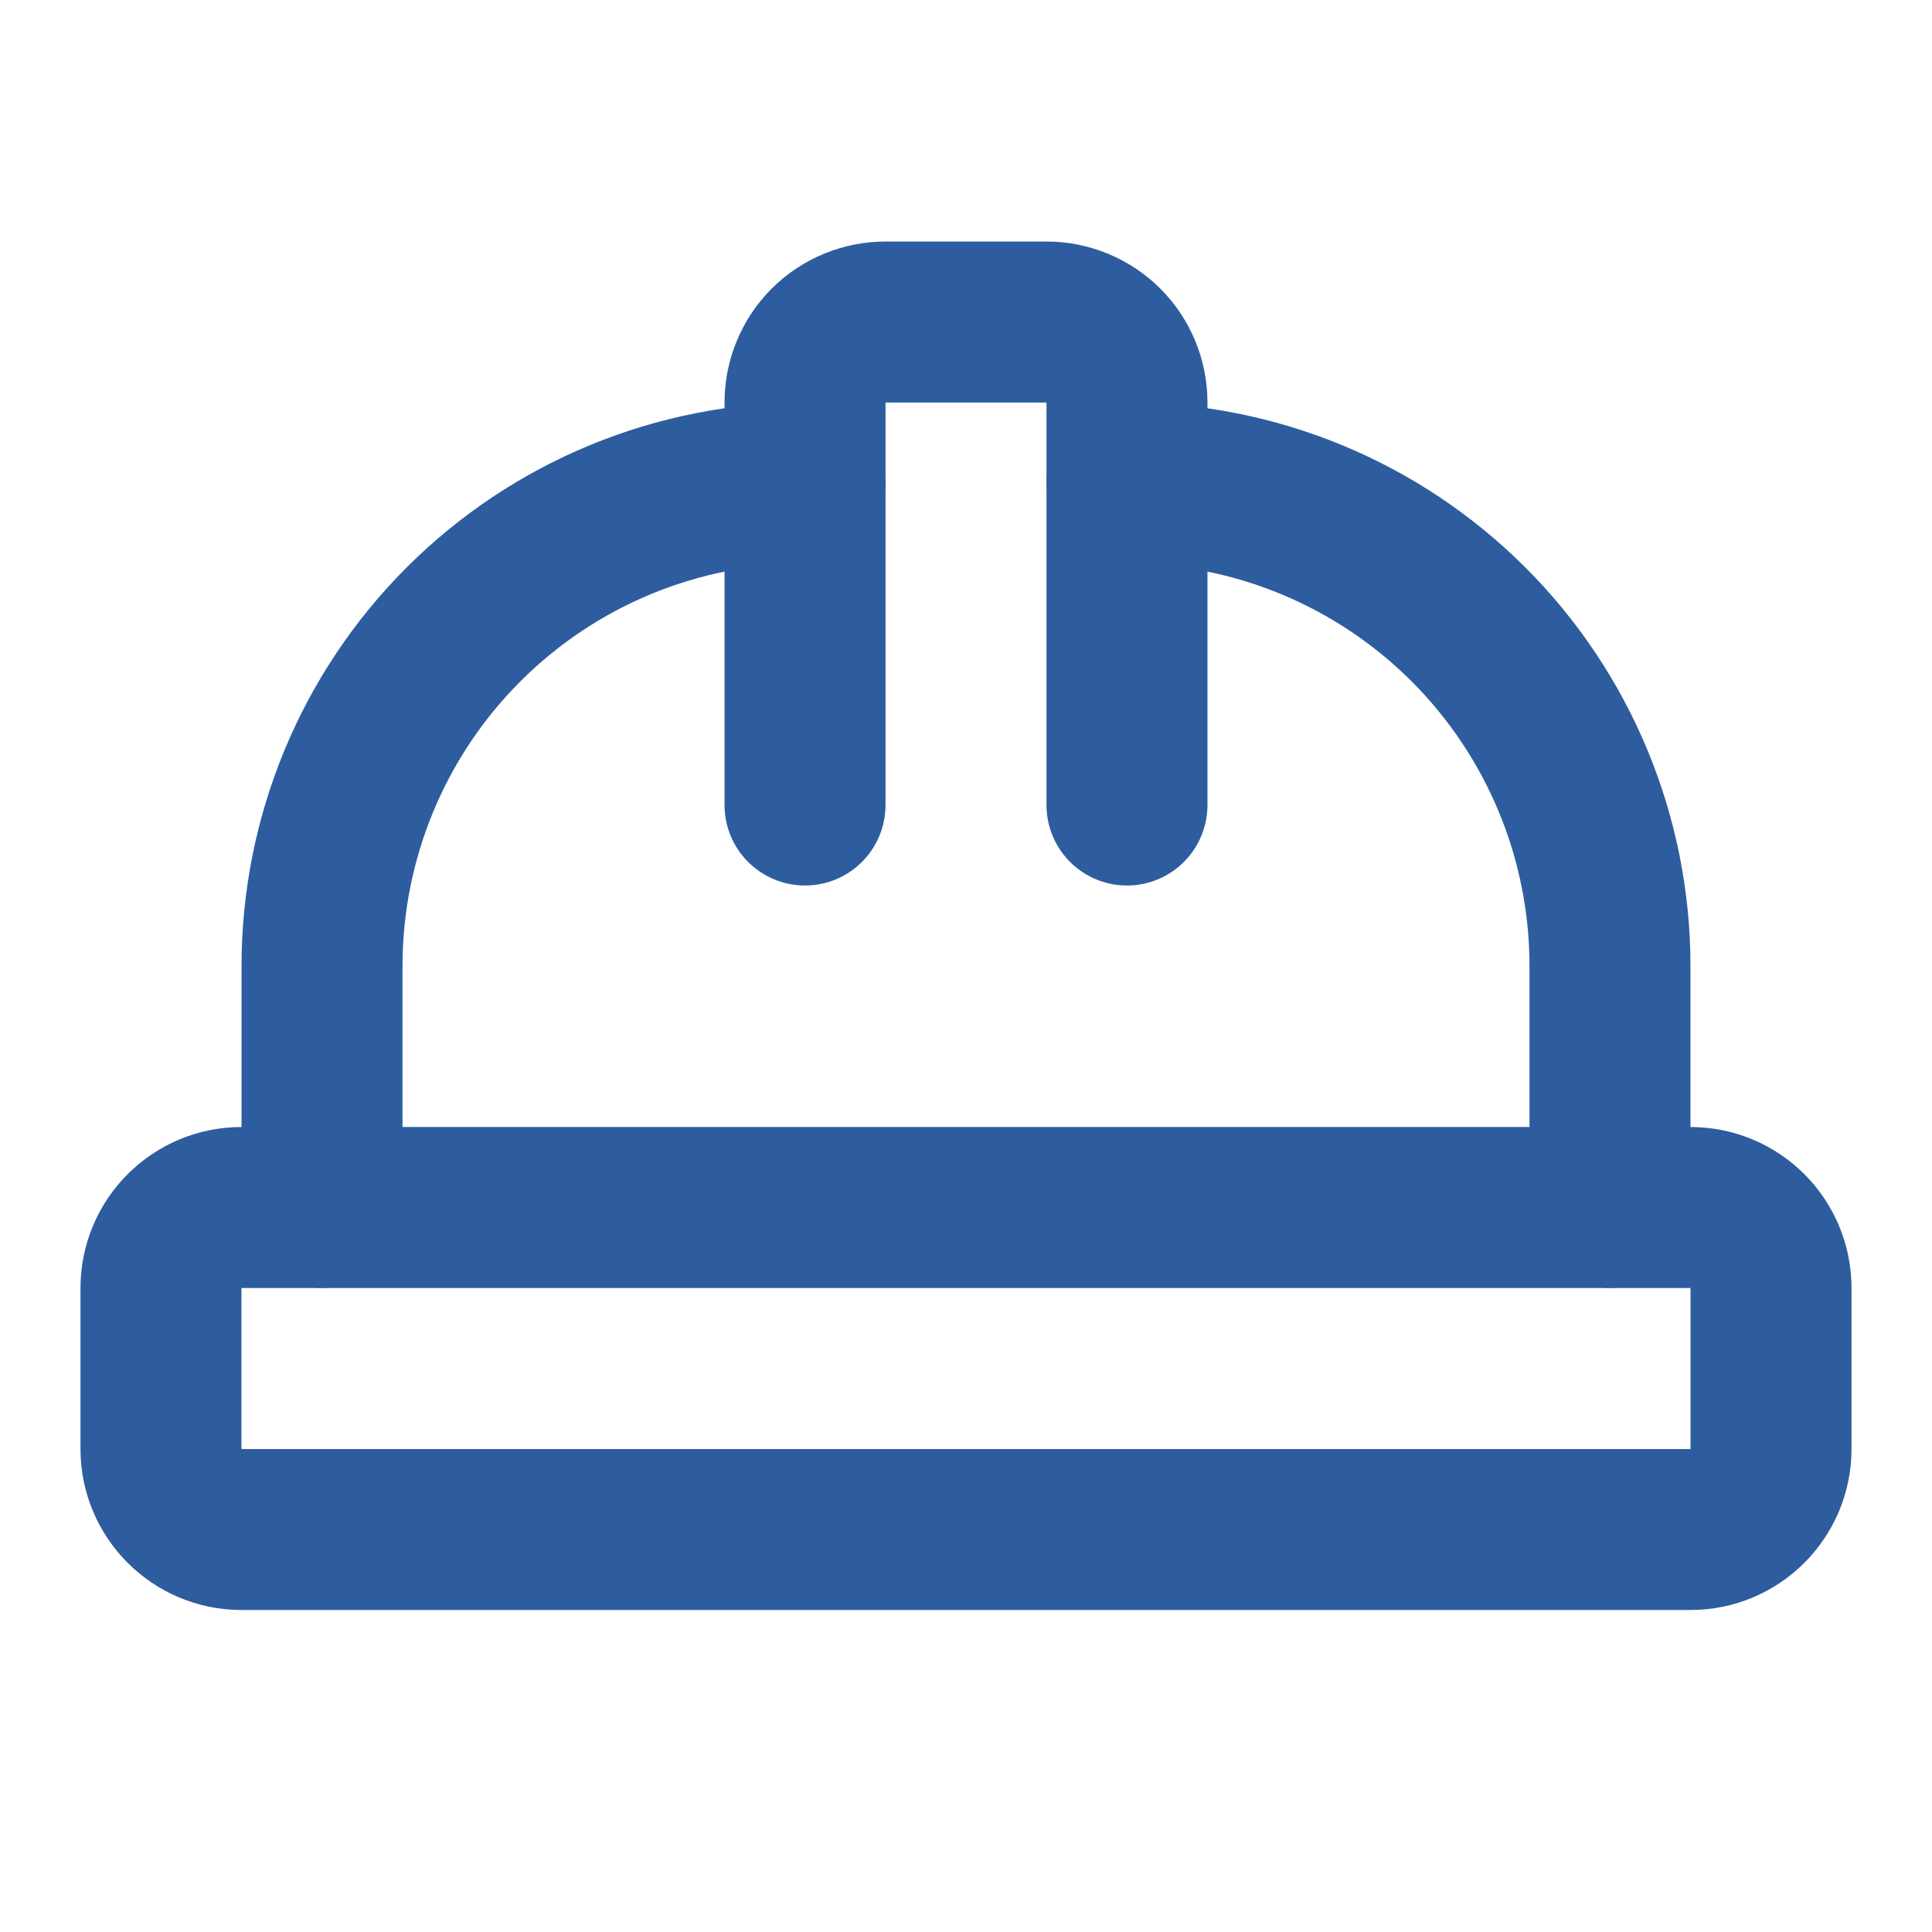 <?xml version="1.0" encoding="utf-8"?>
<svg xmlns="http://www.w3.org/2000/svg" fill="none" height="100%" overflow="visible" preserveAspectRatio="none" style="display: block;" viewBox="0 0 28 28" width="100%">
<g id="SVG">
<path d="M11.667 11.667V5.833C11.667 5.524 11.79 5.227 12.008 5.008C12.227 4.79 12.524 4.667 12.833 4.667H15.167C15.476 4.667 15.773 4.79 15.992 5.008C16.21 5.227 16.333 5.524 16.333 5.833V11.667" id="Vector" stroke="#2D5D9F" stroke-linecap="round" stroke-width="2.333"/>
<path d="M16.333 7C18.19 7 19.97 7.737 21.283 9.05C22.596 10.363 23.333 12.143 23.333 14V17.5" id="Vector_2" stroke="#2D5D9F" stroke-linecap="round" stroke-width="2.333"/>
<path d="M4.667 17.5V14C4.667 12.143 5.404 10.363 6.717 9.05C8.03 7.737 9.81 7 11.667 7" id="Vector_3" stroke="#2D5D9F" stroke-linecap="round" stroke-width="2.333"/>
<path d="M24.5 17.5H3.5C2.856 17.5 2.333 18.022 2.333 18.667V21C2.333 21.644 2.856 22.167 3.5 22.167H24.5C25.144 22.167 25.667 21.644 25.667 21V18.667C25.667 18.022 25.144 17.5 24.5 17.5Z" id="Vector_4" stroke="#2D5D9F" stroke-linecap="round" stroke-width="2.333"/>
</g>
</svg>